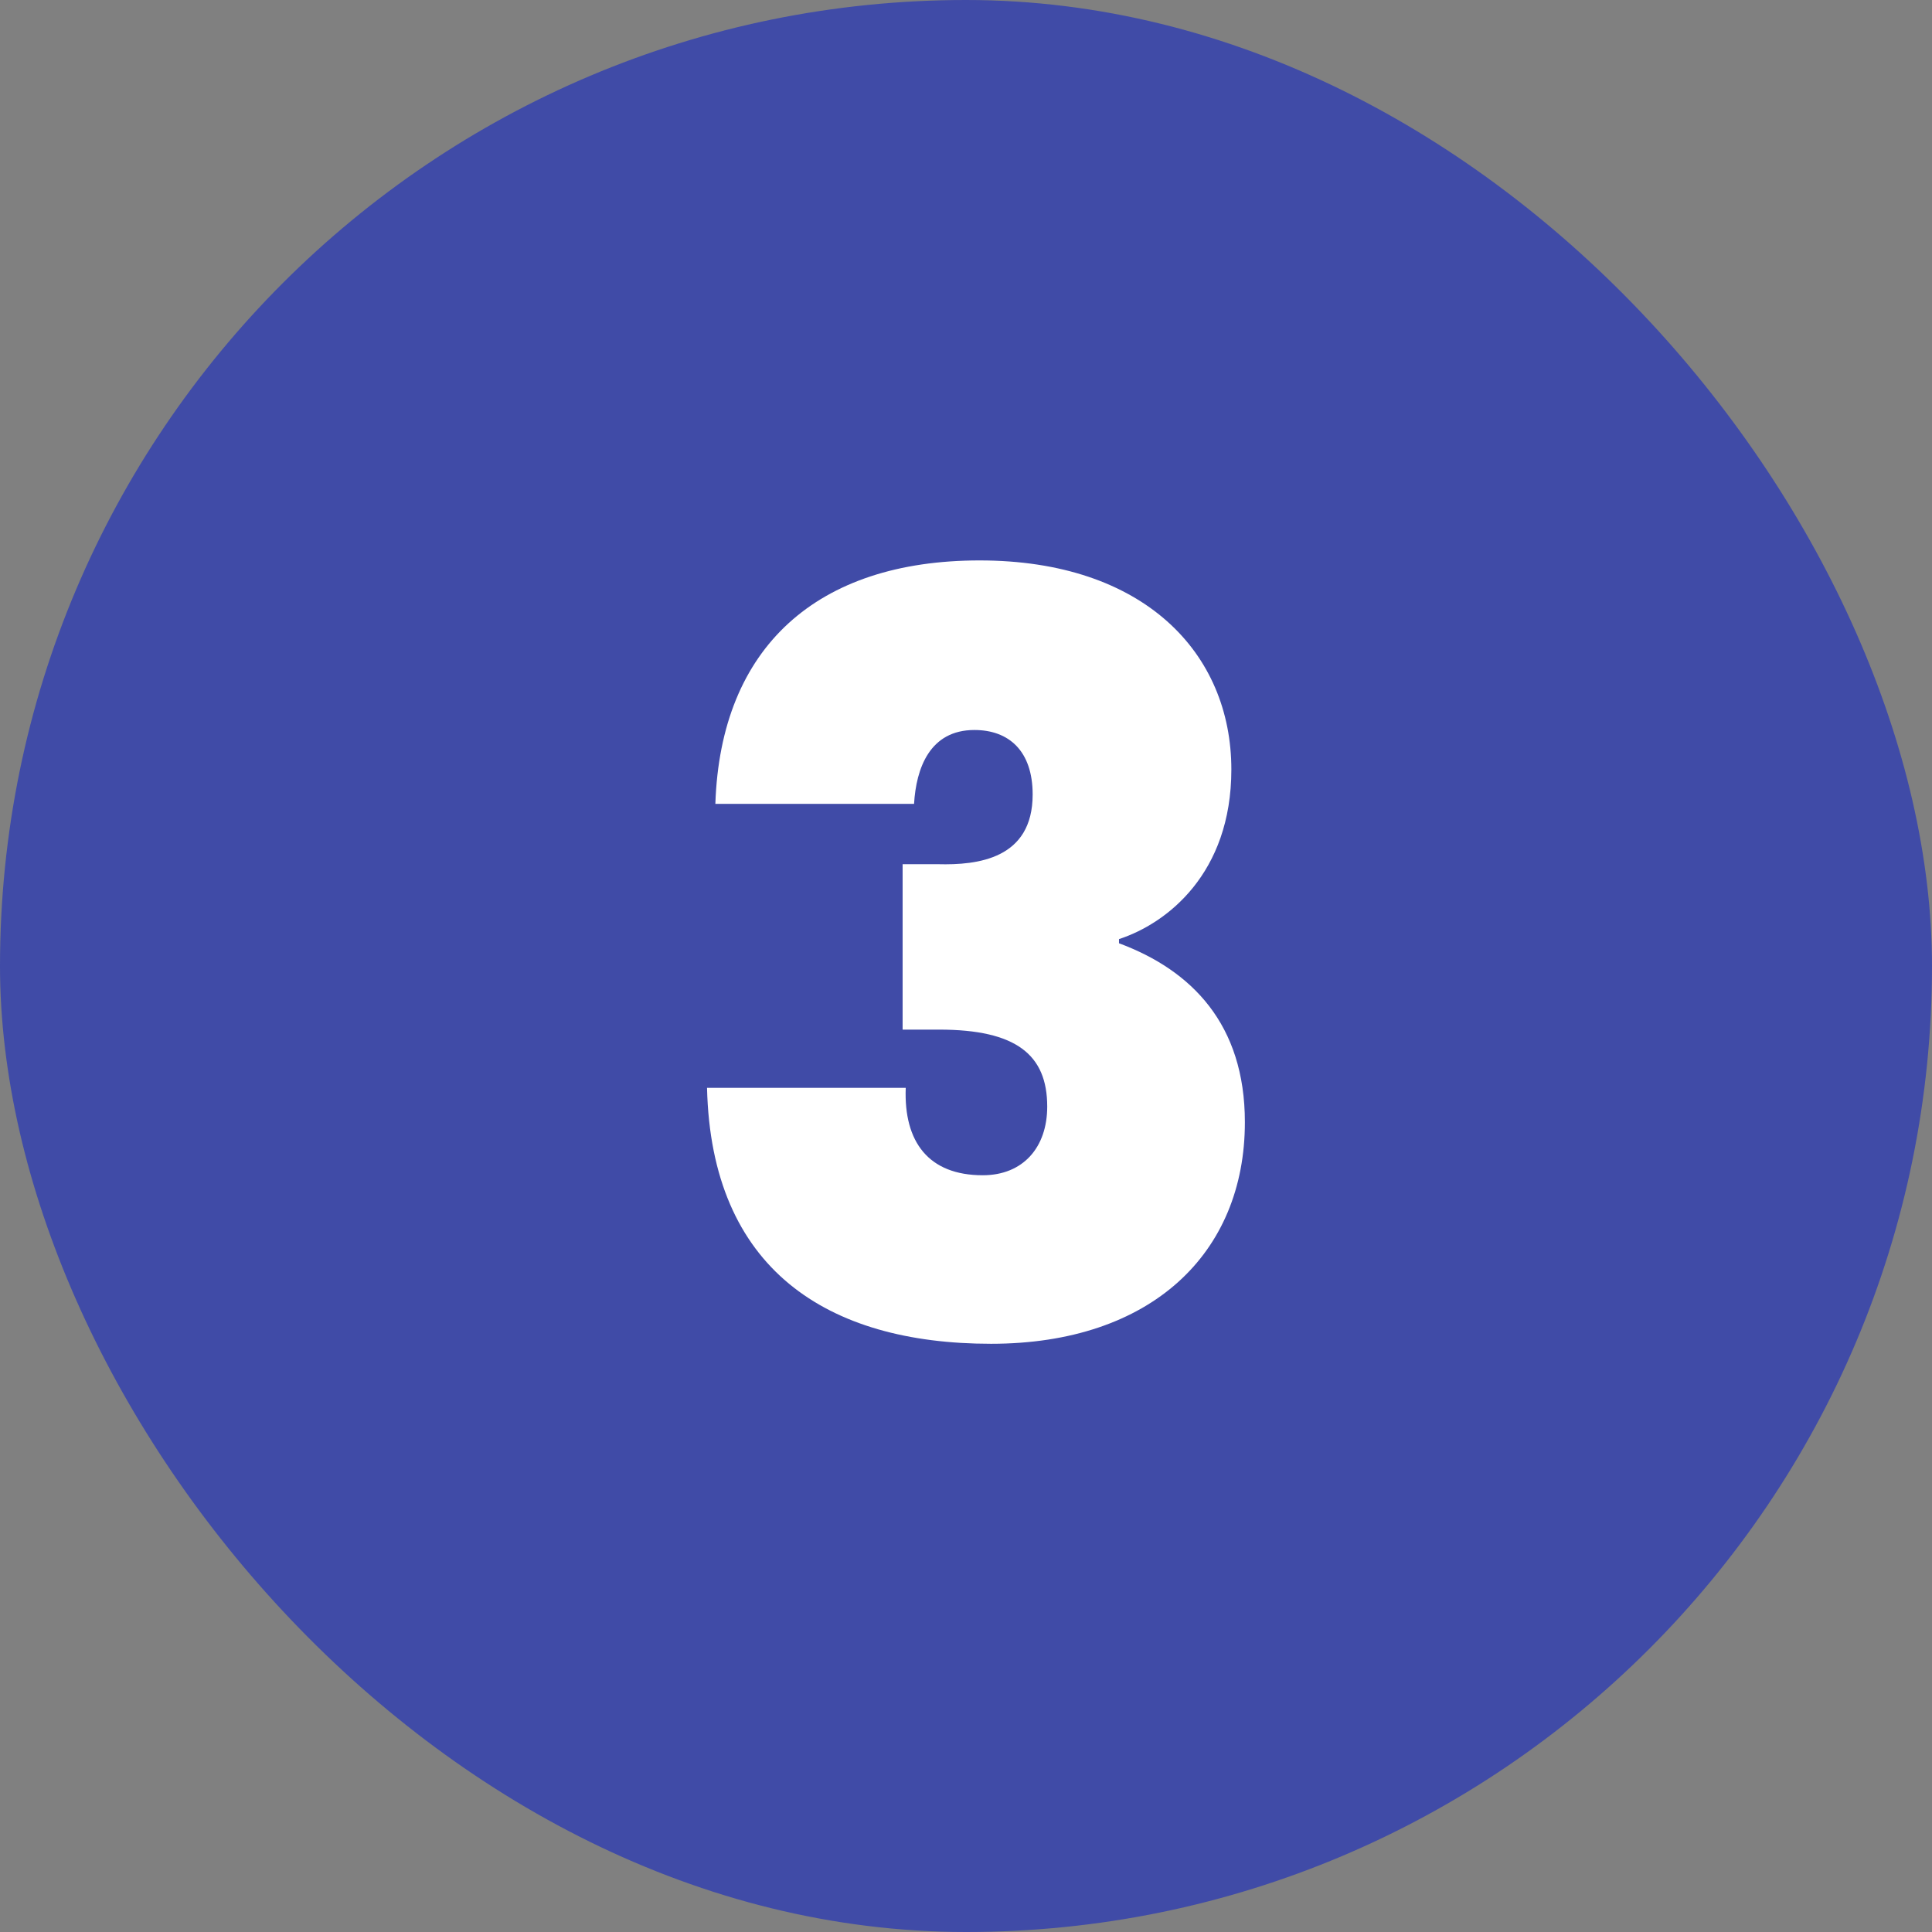 <svg width="52" height="52" viewBox="0 0 52 52" fill="none" xmlns="http://www.w3.org/2000/svg">
<rect x="0" y="0" width="52" height="52" fill="#808080" stroke="none"/>
<rect width="52" height="52" rx="26" fill="#404BA7"/>
<path d="M19.254 21.636C19.394 17.408 21.998 15.084 26.366 15.084C30.79 15.084 33.142 17.576 33.142 20.712C33.142 23.512 31.406 24.856 30.118 25.276V25.388C32.078 26.116 33.506 27.572 33.506 30.204C33.506 33.732 30.986 36.168 26.674 36.168C22.25 36.168 19.142 34.152 19.03 29.28H24.378C24.322 30.736 24.994 31.632 26.45 31.632C27.542 31.632 28.186 30.876 28.186 29.784C28.186 28.384 27.346 27.712 25.274 27.712H24.294V23.26H25.246C26.31 23.288 27.794 23.12 27.794 21.384C27.794 20.208 27.15 19.648 26.226 19.648C25.022 19.648 24.658 20.684 24.602 21.636H19.254Z" fill="white"/>
</svg>

